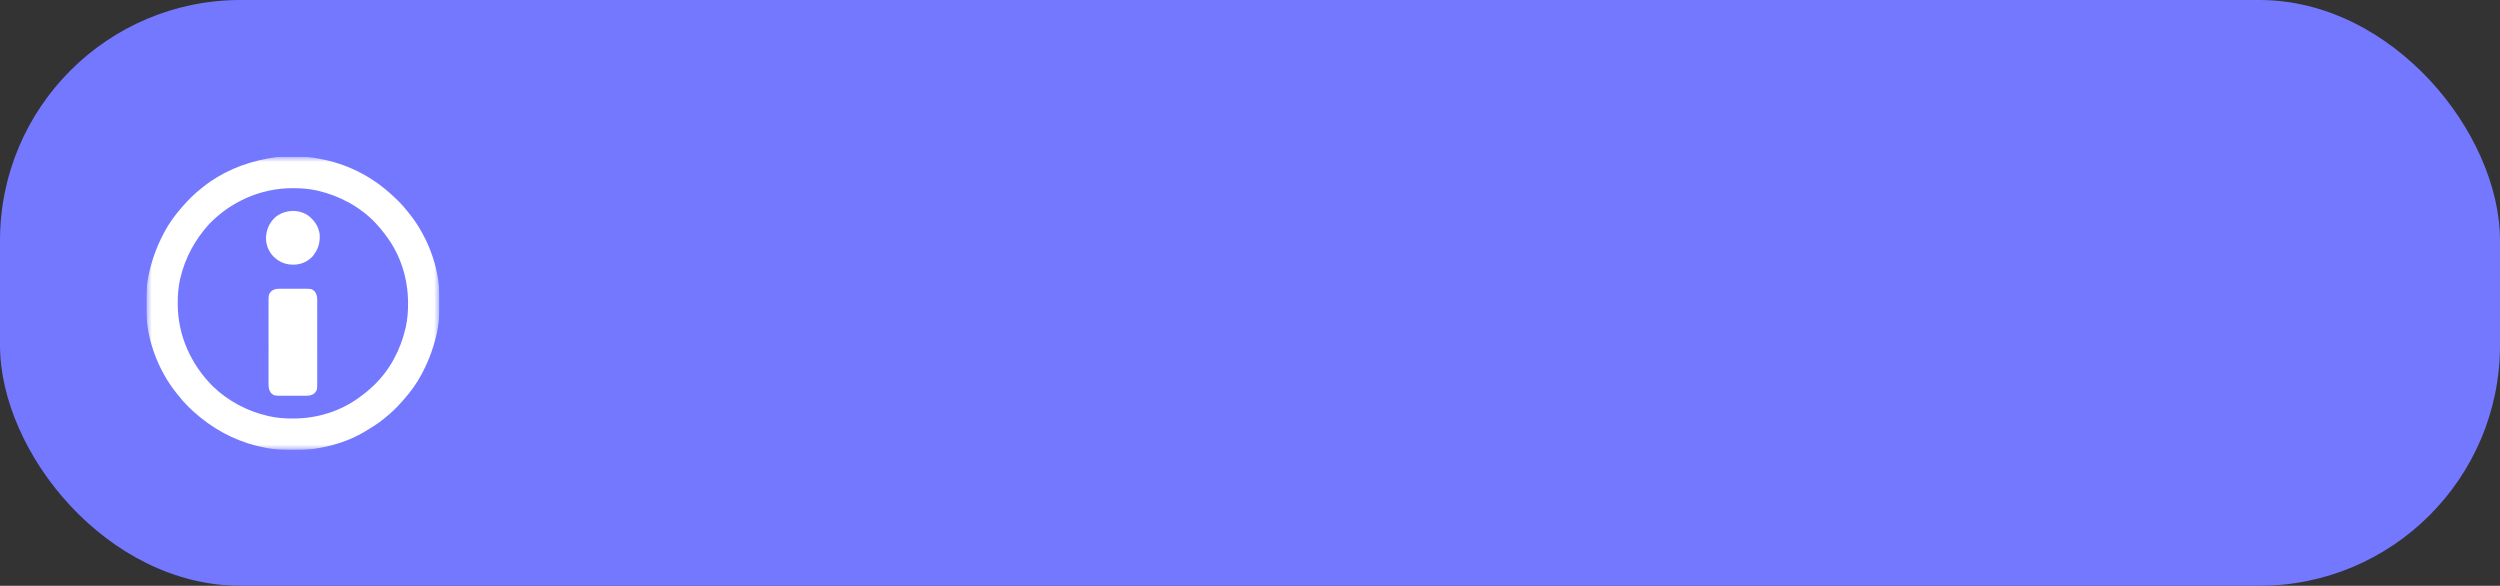 <?xml version="1.0" encoding="UTF-8"?> <svg xmlns="http://www.w3.org/2000/svg" width="239" height="56" viewBox="0 0 239 56" fill="none"><rect x="0" y="0" width="239" height="56" fill="#333333" stroke="none"/><rect width="239" height="56" rx="23" fill="#7378FF"></rect><g clip-path="url(#clip0_234_753)"><mask id="mask0_234_753" style="mask-type:luminance" maskUnits="userSpaceOnUse" x="14" y="15" width="28" height="28"><path d="M42 15H14V43H42V15Z" fill="white"></path></mask><g mask="url(#mask0_234_753)"><path d="M30.461 15.164C30.511 15.173 30.561 15.182 30.612 15.192C33.051 15.64 35.332 16.749 37.188 18.391C37.256 18.45 37.256 18.45 37.326 18.511C37.932 19.044 38.497 19.612 38.992 20.25C39.034 20.301 39.076 20.352 39.119 20.405C40.867 22.587 41.996 25.525 42.011 28.332C42.011 28.382 42.012 28.431 42.012 28.482C42.013 28.64 42.014 28.798 42.014 28.956C42.014 29.037 42.014 29.037 42.014 29.119C42.013 29.91 41.993 30.683 41.836 31.461C41.826 31.51 41.817 31.56 41.807 31.61C41.519 33.046 41.044 34.378 40.359 35.672C40.341 35.707 40.322 35.743 40.303 35.78C39.839 36.657 39.266 37.445 38.609 38.188C38.57 38.233 38.53 38.279 38.489 38.326C37.956 38.932 37.388 39.497 36.75 39.992C36.699 40.034 36.648 40.076 36.595 40.119C36.06 40.547 35.48 40.901 34.891 41.25C34.855 41.271 34.819 41.293 34.783 41.315C33.381 42.142 31.738 42.655 30.133 42.891C30.067 42.9 30.001 42.91 29.933 42.92C29.296 43.008 28.663 43.02 28.02 43.017C27.941 43.017 27.941 43.017 27.86 43.017C27.075 43.014 26.311 42.987 25.539 42.836C25.489 42.827 25.439 42.818 25.388 42.808C23.111 42.389 20.991 41.392 19.195 39.938C19.166 39.913 19.136 39.889 19.105 39.865C18.335 39.237 17.613 38.539 17.008 37.75C16.966 37.699 16.925 37.648 16.882 37.596C15.133 35.414 14.004 32.474 13.989 29.668C13.989 29.618 13.988 29.569 13.988 29.518C13.987 29.36 13.986 29.202 13.986 29.044C13.986 28.963 13.986 28.963 13.986 28.881C13.987 28.09 14.007 27.317 14.164 26.539C14.174 26.49 14.183 26.44 14.193 26.39C14.482 24.954 14.957 23.622 15.641 22.328C15.659 22.293 15.678 22.257 15.697 22.22C16.161 21.343 16.734 20.555 17.391 19.812C17.43 19.767 17.47 19.721 17.511 19.674C18.044 19.068 18.612 18.503 19.25 18.008C19.301 17.966 19.352 17.924 19.405 17.881C21.169 16.468 23.325 15.567 25.539 15.164C25.585 15.155 25.63 15.146 25.677 15.137C27.193 14.848 28.949 14.868 30.461 15.164ZM20.016 21.398C18.658 22.879 17.692 24.647 17.237 26.607C17.226 26.653 17.215 26.699 17.204 26.746C17.043 27.487 16.987 28.223 16.991 28.98C16.991 29.02 16.991 29.06 16.991 29.102C17.005 32.063 18.237 34.791 20.304 36.892C21.779 38.327 23.607 39.299 25.607 39.763C25.653 39.774 25.699 39.785 25.746 39.795C26.487 39.957 27.223 40.013 27.98 40.009C28.02 40.009 28.06 40.009 28.102 40.009C30.373 39.998 32.631 39.295 34.453 37.914C34.51 37.873 34.566 37.832 34.625 37.789C34.966 37.538 35.284 37.266 35.595 36.977C35.628 36.947 35.661 36.916 35.695 36.884C37.249 35.417 38.283 33.463 38.763 31.392C38.774 31.347 38.785 31.301 38.795 31.254C38.957 30.513 39.013 29.777 39.009 29.02C39.009 28.98 39.009 28.94 39.009 28.898C38.998 26.627 38.295 24.369 36.914 22.547C36.873 22.49 36.832 22.433 36.789 22.375C36.538 22.034 36.266 21.716 35.977 21.405C35.947 21.372 35.916 21.339 35.885 21.305C34.429 19.764 32.447 18.713 30.393 18.237C30.347 18.226 30.301 18.215 30.254 18.204C29.513 18.043 28.777 17.987 28.02 17.991C27.96 17.991 27.96 17.991 27.898 17.991C24.915 18.005 22.094 19.262 20.016 21.398Z" fill="white"></path><path d="M27.07 27.604C27.145 27.604 27.219 27.603 27.294 27.603C27.45 27.603 27.605 27.603 27.761 27.604C27.96 27.605 28.159 27.605 28.357 27.603C28.511 27.603 28.665 27.603 28.819 27.604C28.927 27.604 29.036 27.603 29.145 27.602C29.788 27.609 29.788 27.609 30.078 27.852C30.375 28.22 30.328 28.645 30.325 29.095C30.325 29.183 30.326 29.271 30.326 29.358C30.327 29.596 30.327 29.834 30.326 30.072C30.326 30.321 30.326 30.57 30.326 30.819C30.327 31.237 30.326 31.656 30.325 32.074C30.324 32.557 30.325 33.041 30.326 33.524C30.327 33.939 30.327 34.354 30.326 34.77C30.326 35.018 30.326 35.266 30.327 35.513C30.327 35.746 30.327 35.979 30.326 36.212C30.325 36.298 30.325 36.383 30.326 36.469C30.33 37.273 30.33 37.273 30.078 37.586C29.735 37.873 29.361 37.836 28.93 37.834C28.855 37.834 28.78 37.834 28.706 37.834C28.55 37.835 28.395 37.834 28.239 37.833C28.04 37.832 27.841 37.833 27.642 37.834C27.489 37.835 27.335 37.834 27.181 37.834C27.072 37.834 26.964 37.834 26.855 37.835C26.212 37.828 26.212 37.828 25.922 37.586C25.625 37.217 25.672 36.793 25.675 36.342C25.674 36.255 25.674 36.167 25.674 36.079C25.673 35.841 25.673 35.604 25.674 35.366C25.674 35.117 25.674 34.867 25.673 34.618C25.673 34.2 25.674 33.782 25.675 33.363C25.676 32.88 25.675 32.397 25.674 31.914C25.673 31.498 25.673 31.083 25.674 30.668C25.674 30.42 25.674 30.172 25.673 29.924C25.673 29.691 25.673 29.458 25.674 29.225C25.675 29.14 25.674 29.054 25.674 28.969C25.67 28.164 25.67 28.164 25.922 27.852C26.265 27.564 26.639 27.601 27.07 27.604Z" fill="white"></path><path d="M29.436 20.585C30.044 21.05 30.445 21.62 30.558 22.386C30.619 23.205 30.406 23.883 29.882 24.51C29.407 25.02 28.811 25.274 28.119 25.303C27.349 25.316 26.735 25.083 26.171 24.555C25.678 24.043 25.434 23.453 25.428 22.743C25.462 21.965 25.737 21.314 26.306 20.777C27.189 20.046 28.469 19.956 29.436 20.585Z" fill="white"></path></g></g><defs><clipPath id="clip0_234_753"><rect width="28" height="28" fill="white" transform="translate(14 15)"></rect></clipPath></defs></svg> 